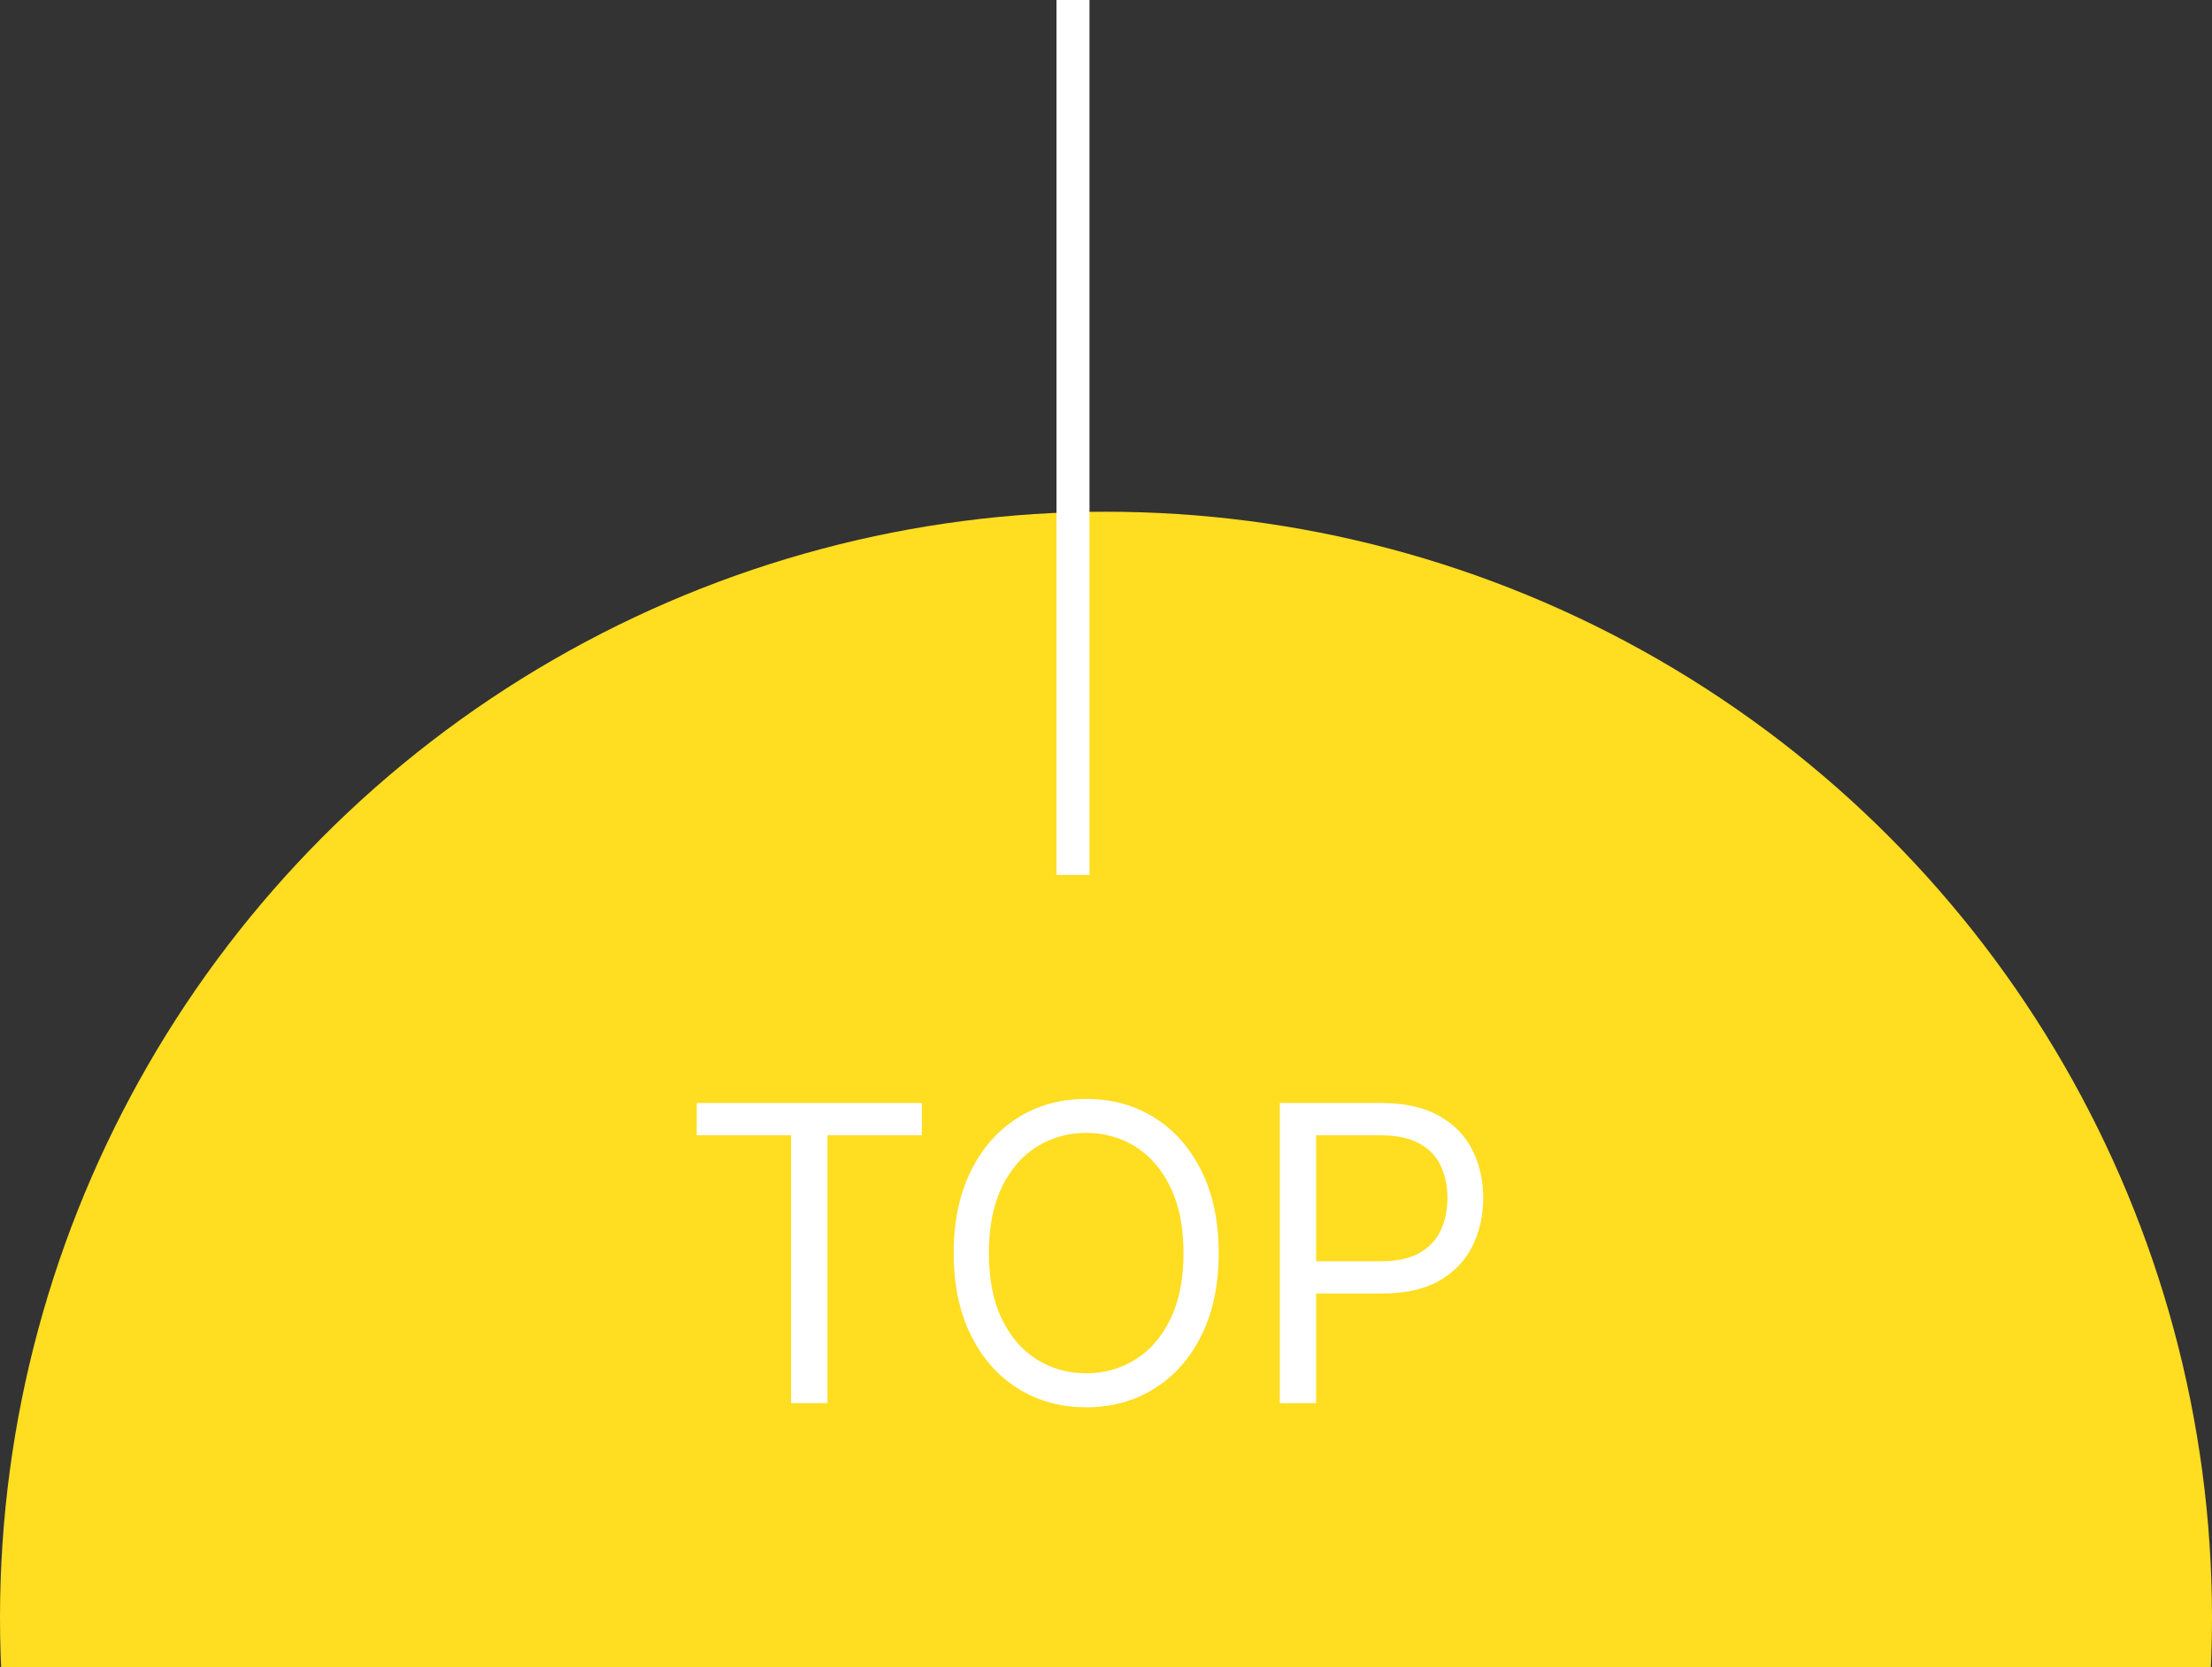 <svg width="134" height="101" viewBox="0 0 134 101" fill="none" xmlns="http://www.w3.org/2000/svg">
<rect x="0" y="0" width="134" height="101" fill="#333333" stroke="none"/>
<g clip-path="url(#clip0_134_216)">
<circle cx="67" cy="98" r="67" fill="#FFDD21"/>
<path d="M42.207 68.771V66.818H55.844V68.771H50.126V85H47.925V68.771H42.207ZM73.826 75.909C73.826 77.827 73.48 79.484 72.787 80.881C72.095 82.278 71.145 83.355 69.937 84.112C68.73 84.87 67.351 85.249 65.8 85.249C64.25 85.249 62.871 84.87 61.663 84.112C60.456 83.355 59.506 82.278 58.813 80.881C58.121 79.484 57.775 77.827 57.775 75.909C57.775 73.992 58.121 72.334 58.813 70.938C59.506 69.541 60.456 68.463 61.663 67.706C62.871 66.948 64.25 66.57 65.8 66.57C67.351 66.57 68.73 66.948 69.937 67.706C71.145 68.463 72.095 69.541 72.787 70.938C73.48 72.334 73.826 73.992 73.826 75.909ZM71.695 75.909C71.695 74.335 71.432 73.006 70.905 71.923C70.384 70.84 69.677 70.02 68.783 69.464C67.895 68.907 66.901 68.629 65.8 68.629C64.699 68.629 63.702 68.907 62.808 69.464C61.921 70.02 61.213 70.84 60.687 71.923C60.166 73.006 59.905 74.335 59.905 75.909C59.905 77.483 60.166 78.812 60.687 79.895C61.213 80.978 61.921 81.798 62.808 82.354C63.702 82.911 64.699 83.189 65.8 83.189C66.901 83.189 67.895 82.911 68.783 82.354C69.677 81.798 70.384 80.978 70.905 79.895C71.432 78.812 71.695 77.483 71.695 75.909ZM77.528 85V66.818H83.671C85.098 66.818 86.264 67.076 87.169 67.591C88.081 68.1 88.755 68.789 89.193 69.659C89.631 70.529 89.85 71.5 89.85 72.571C89.85 73.642 89.631 74.616 89.193 75.492C88.761 76.368 88.093 77.066 87.187 77.587C86.281 78.102 85.121 78.359 83.707 78.359H79.303V76.406H83.636C84.612 76.406 85.397 76.238 85.989 75.9C86.58 75.563 87.009 75.107 87.276 74.533C87.548 73.953 87.684 73.299 87.684 72.571C87.684 71.843 87.548 71.192 87.276 70.618C87.009 70.044 86.577 69.594 85.98 69.269C85.382 68.937 84.589 68.771 83.6 68.771H79.73V85H77.528Z" fill="white"/>
<path d="M65 0V53" stroke="white" stroke-width="2"/>
</g>
<defs>
<clipPath id="clip0_134_216">
<rect width="134" height="101" fill="white"/>
</clipPath>
</defs>
</svg>
